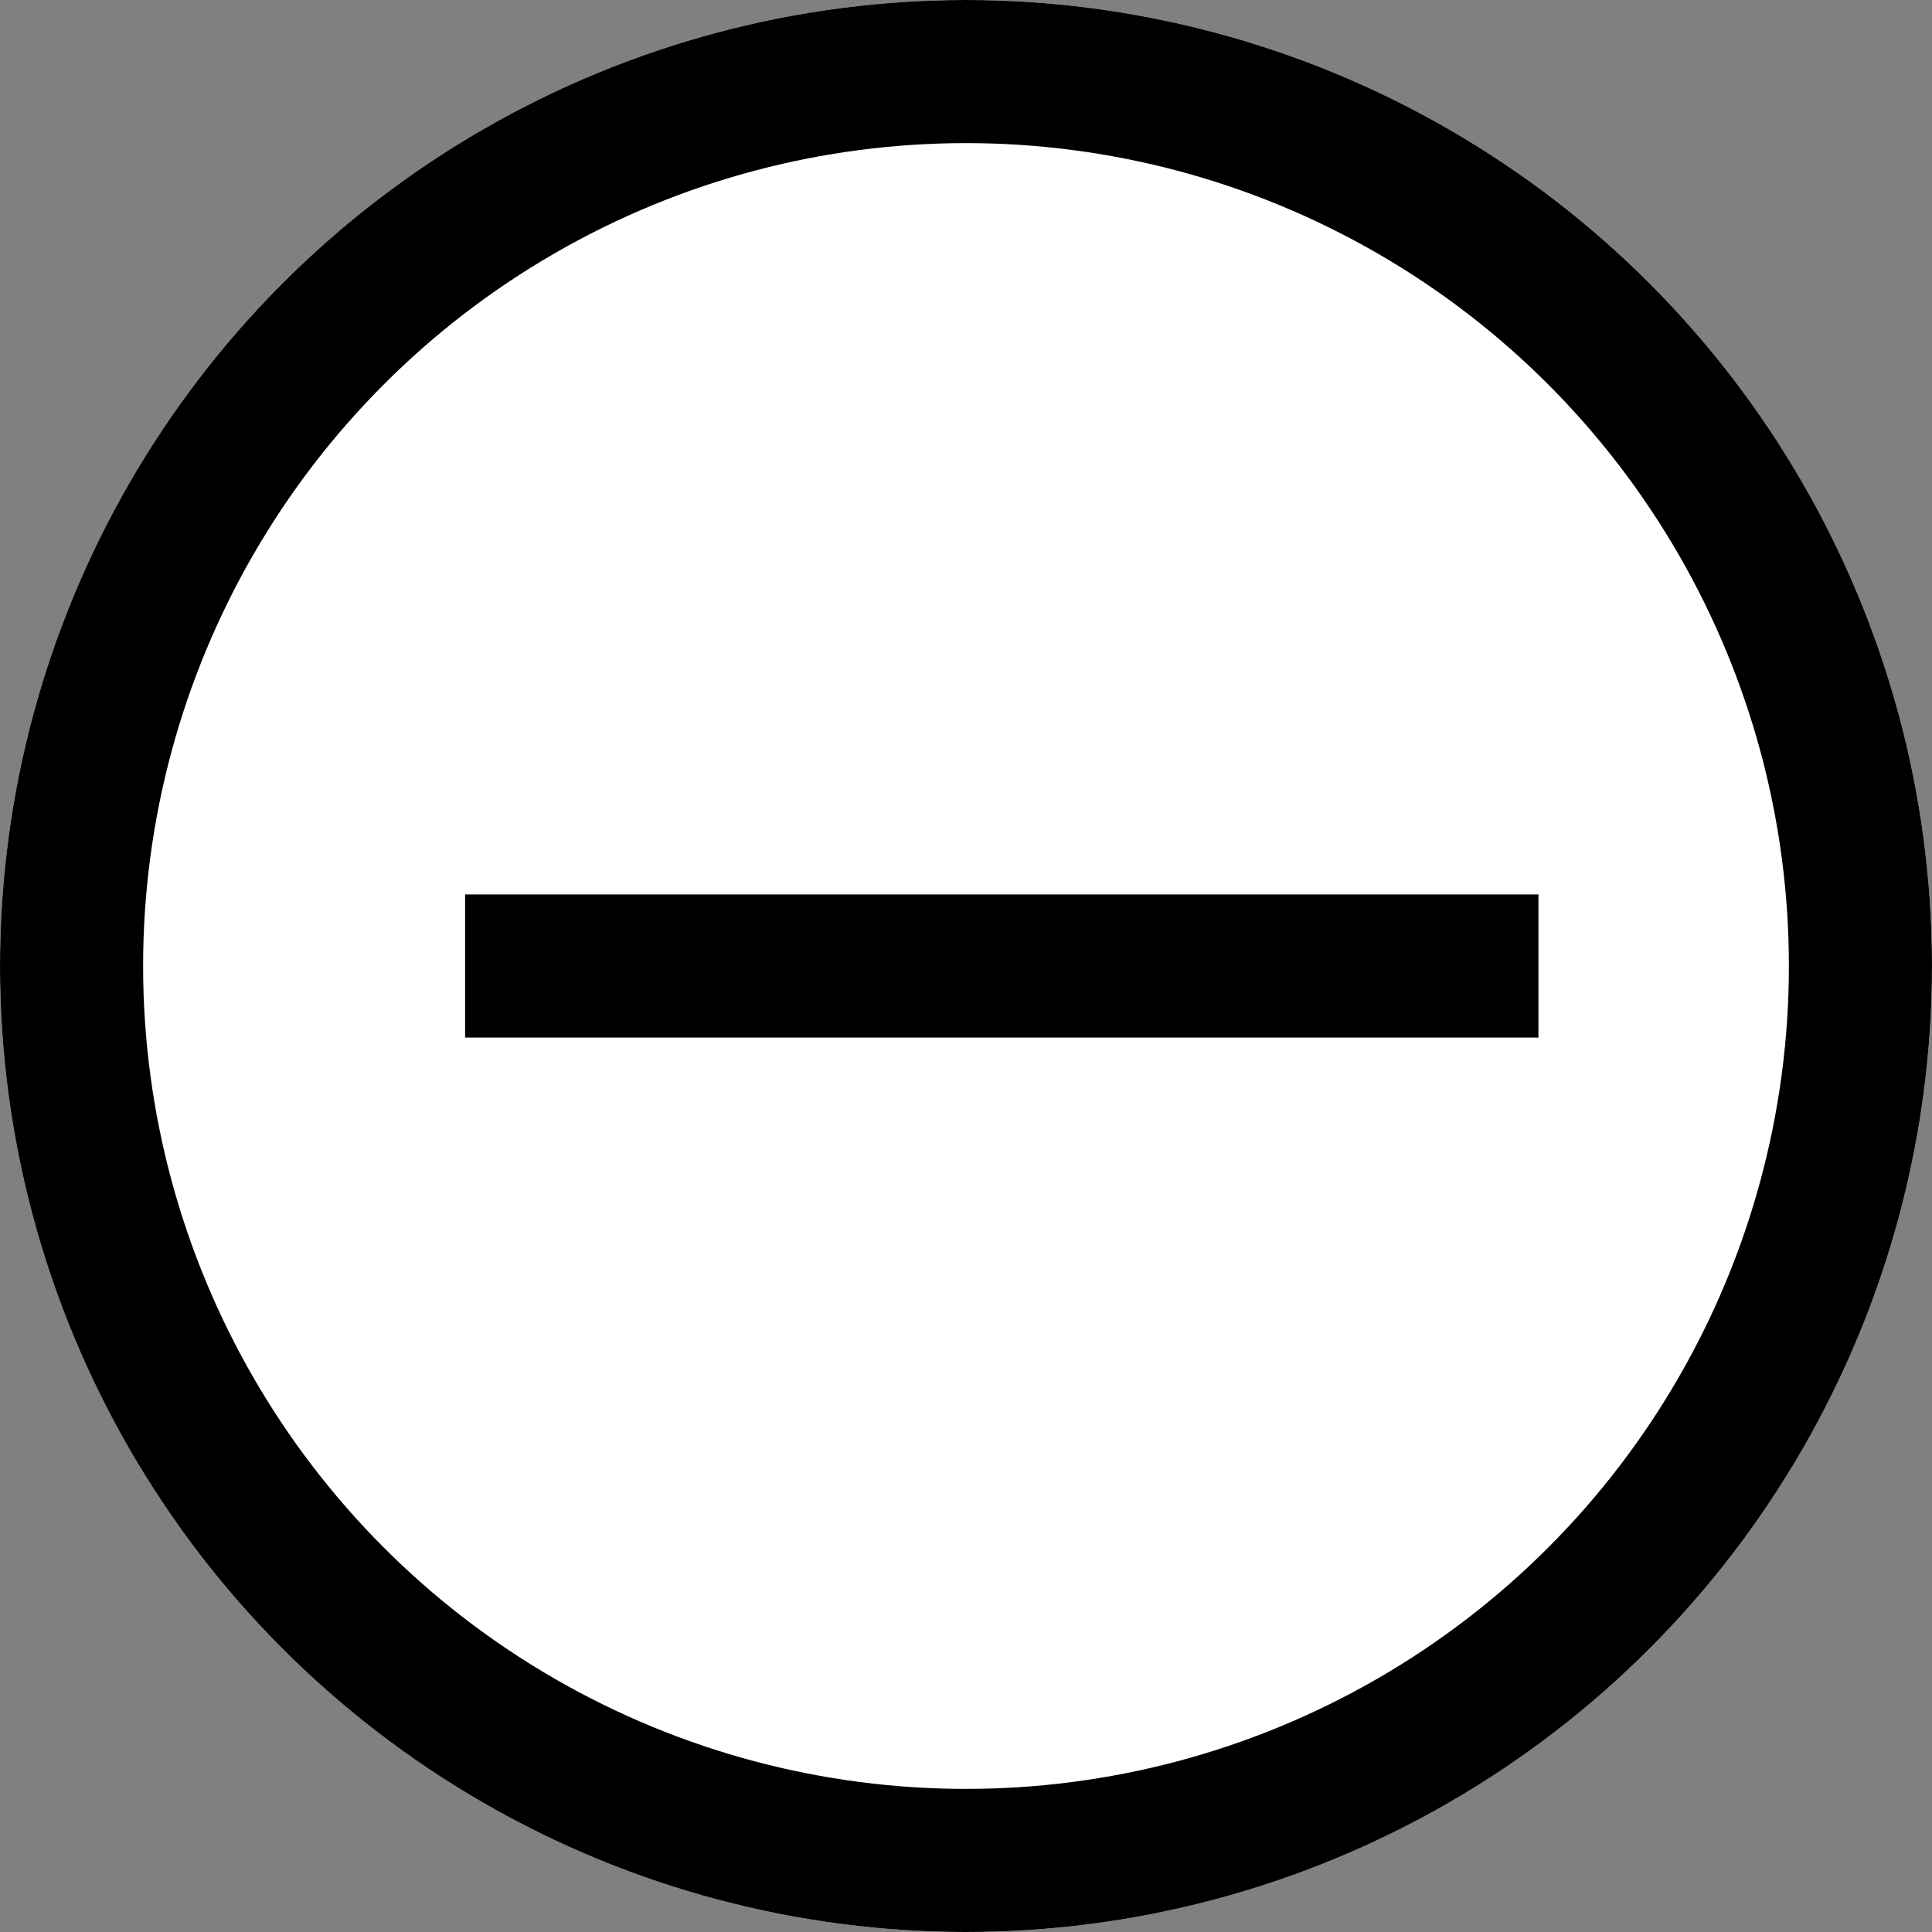 <svg xmlns="http://www.w3.org/2000/svg" width="27" height="27" viewBox="0 0 27 27"><rect x="0" y="0" width="27" height="27" fill="#808080" stroke="none"/><g style="fill:#fff;stroke:#000;stroke-width:2px"><circle cx="13.5" cy="13.5" r="13.5" stroke="none" style="stroke:none"/><circle cx="13.5" cy="13.5" r="12.5" style="fill:none"/></g><path d="M0 0v15" style="stroke:#000;stroke-width:2px;fill:none" transform="rotate(90 4 17.5)"/></svg>
